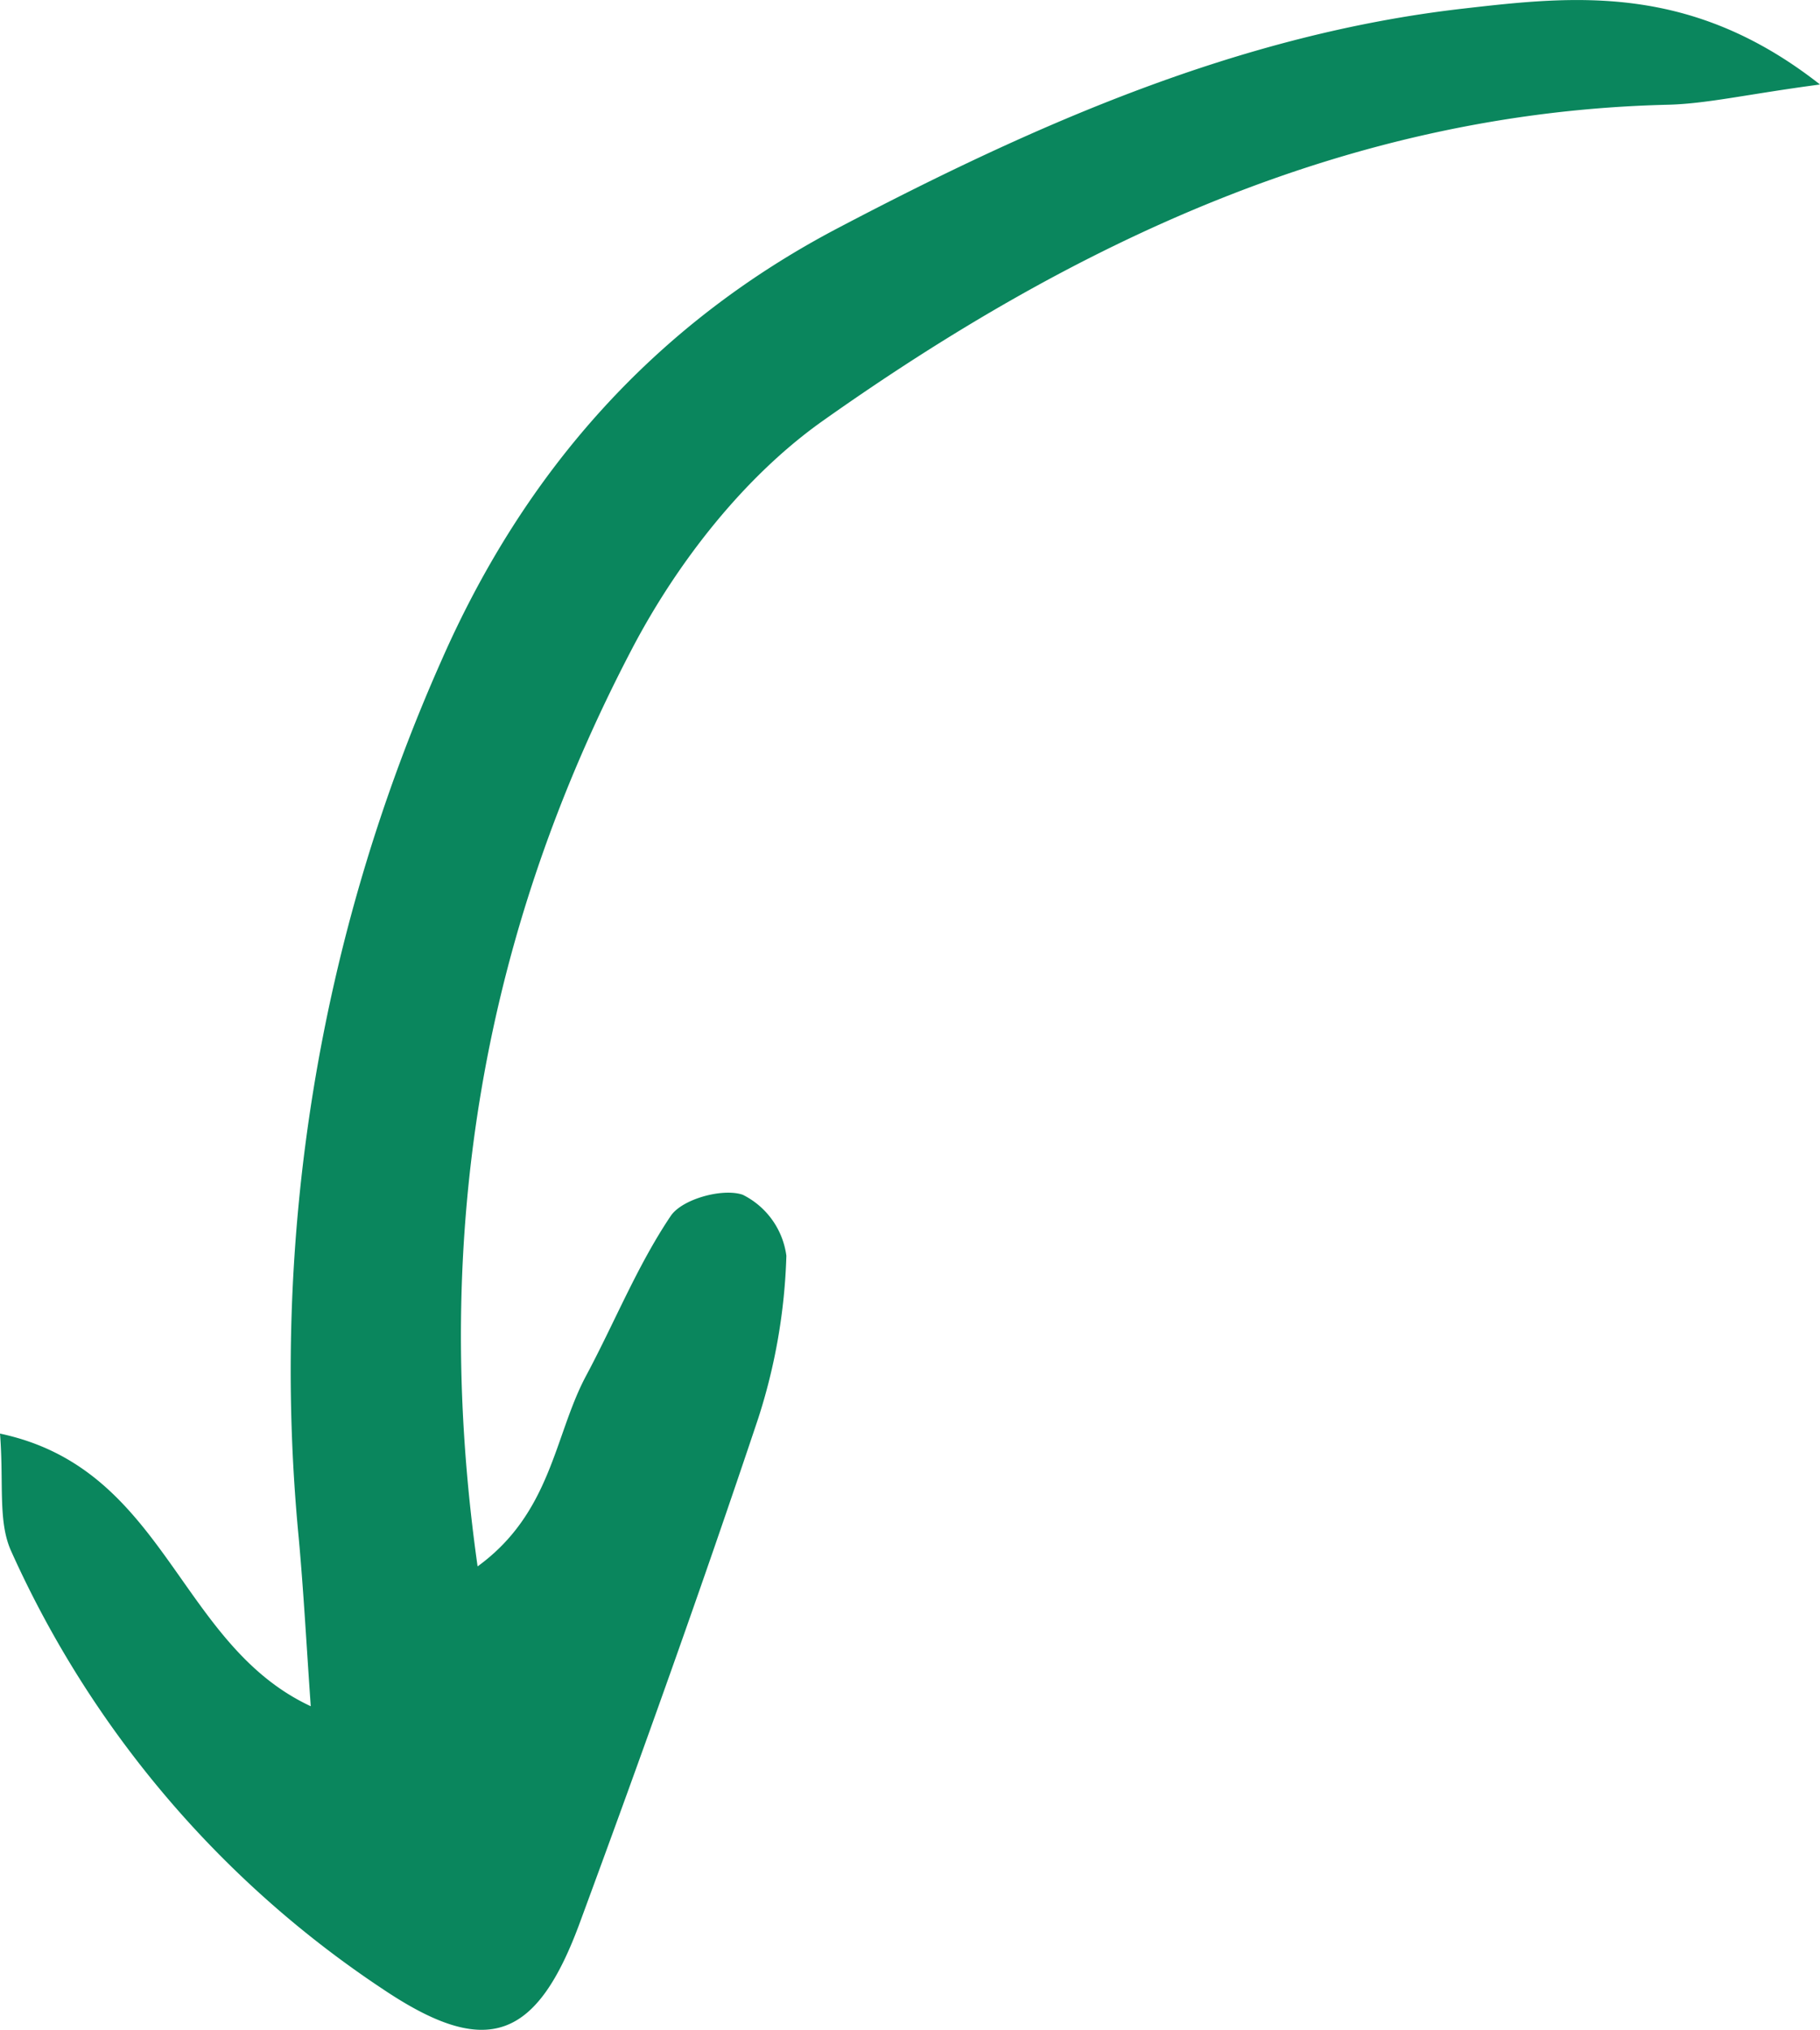 <?xml version="1.0" encoding="UTF-8"?>
<svg xmlns="http://www.w3.org/2000/svg" viewBox="0 0 129.26 144.14">
  <defs>
    <style>.cls-1{fill:#0a865d;}</style>
  </defs>
  <g id="Calque_2" data-name="Calque 2">
    <g id="Calque_1-2" data-name="Calque 1">
      <path class="cls-1" d="M103.93.61C88.05,2.42,73.6,8.8,59.58,16.16,46.51,23,37.26,33.45,31.35,46.91a124.12,124.12,0,0,0-10.13,62.34c.34,3.73.54,7.47.85,11.91C12.59,116.74,11.83,104.3,0,101.8c.28,3.52-.16,6.24.79,8.34a73.4,73.4,0,0,0,26.45,31.14c7.32,4.9,10.89,3.65,14-4.91,4.36-11.82,8.61-23.69,12.61-35.65a41.42,41.42,0,0,0,2-11.55,5.67,5.67,0,0,0-3.1-4.33c-1.42-.49-4.3.3-5.11,1.5-2.39,3.55-4,7.6-6.05,11.42-2.23,4.22-2.44,9.67-7.67,13.47-3.37-23.8.51-45.22,11-65.22,3.2-6.09,7.93-12.16,13.48-16.1C76.29,17.24,95.76,8,118.36,7.44,121.2,7.38,124,6.7,129.26,6,120.07-1.22,111.77-.29,103.93.61Z"></path>
    </g>
  </g>
</svg>

